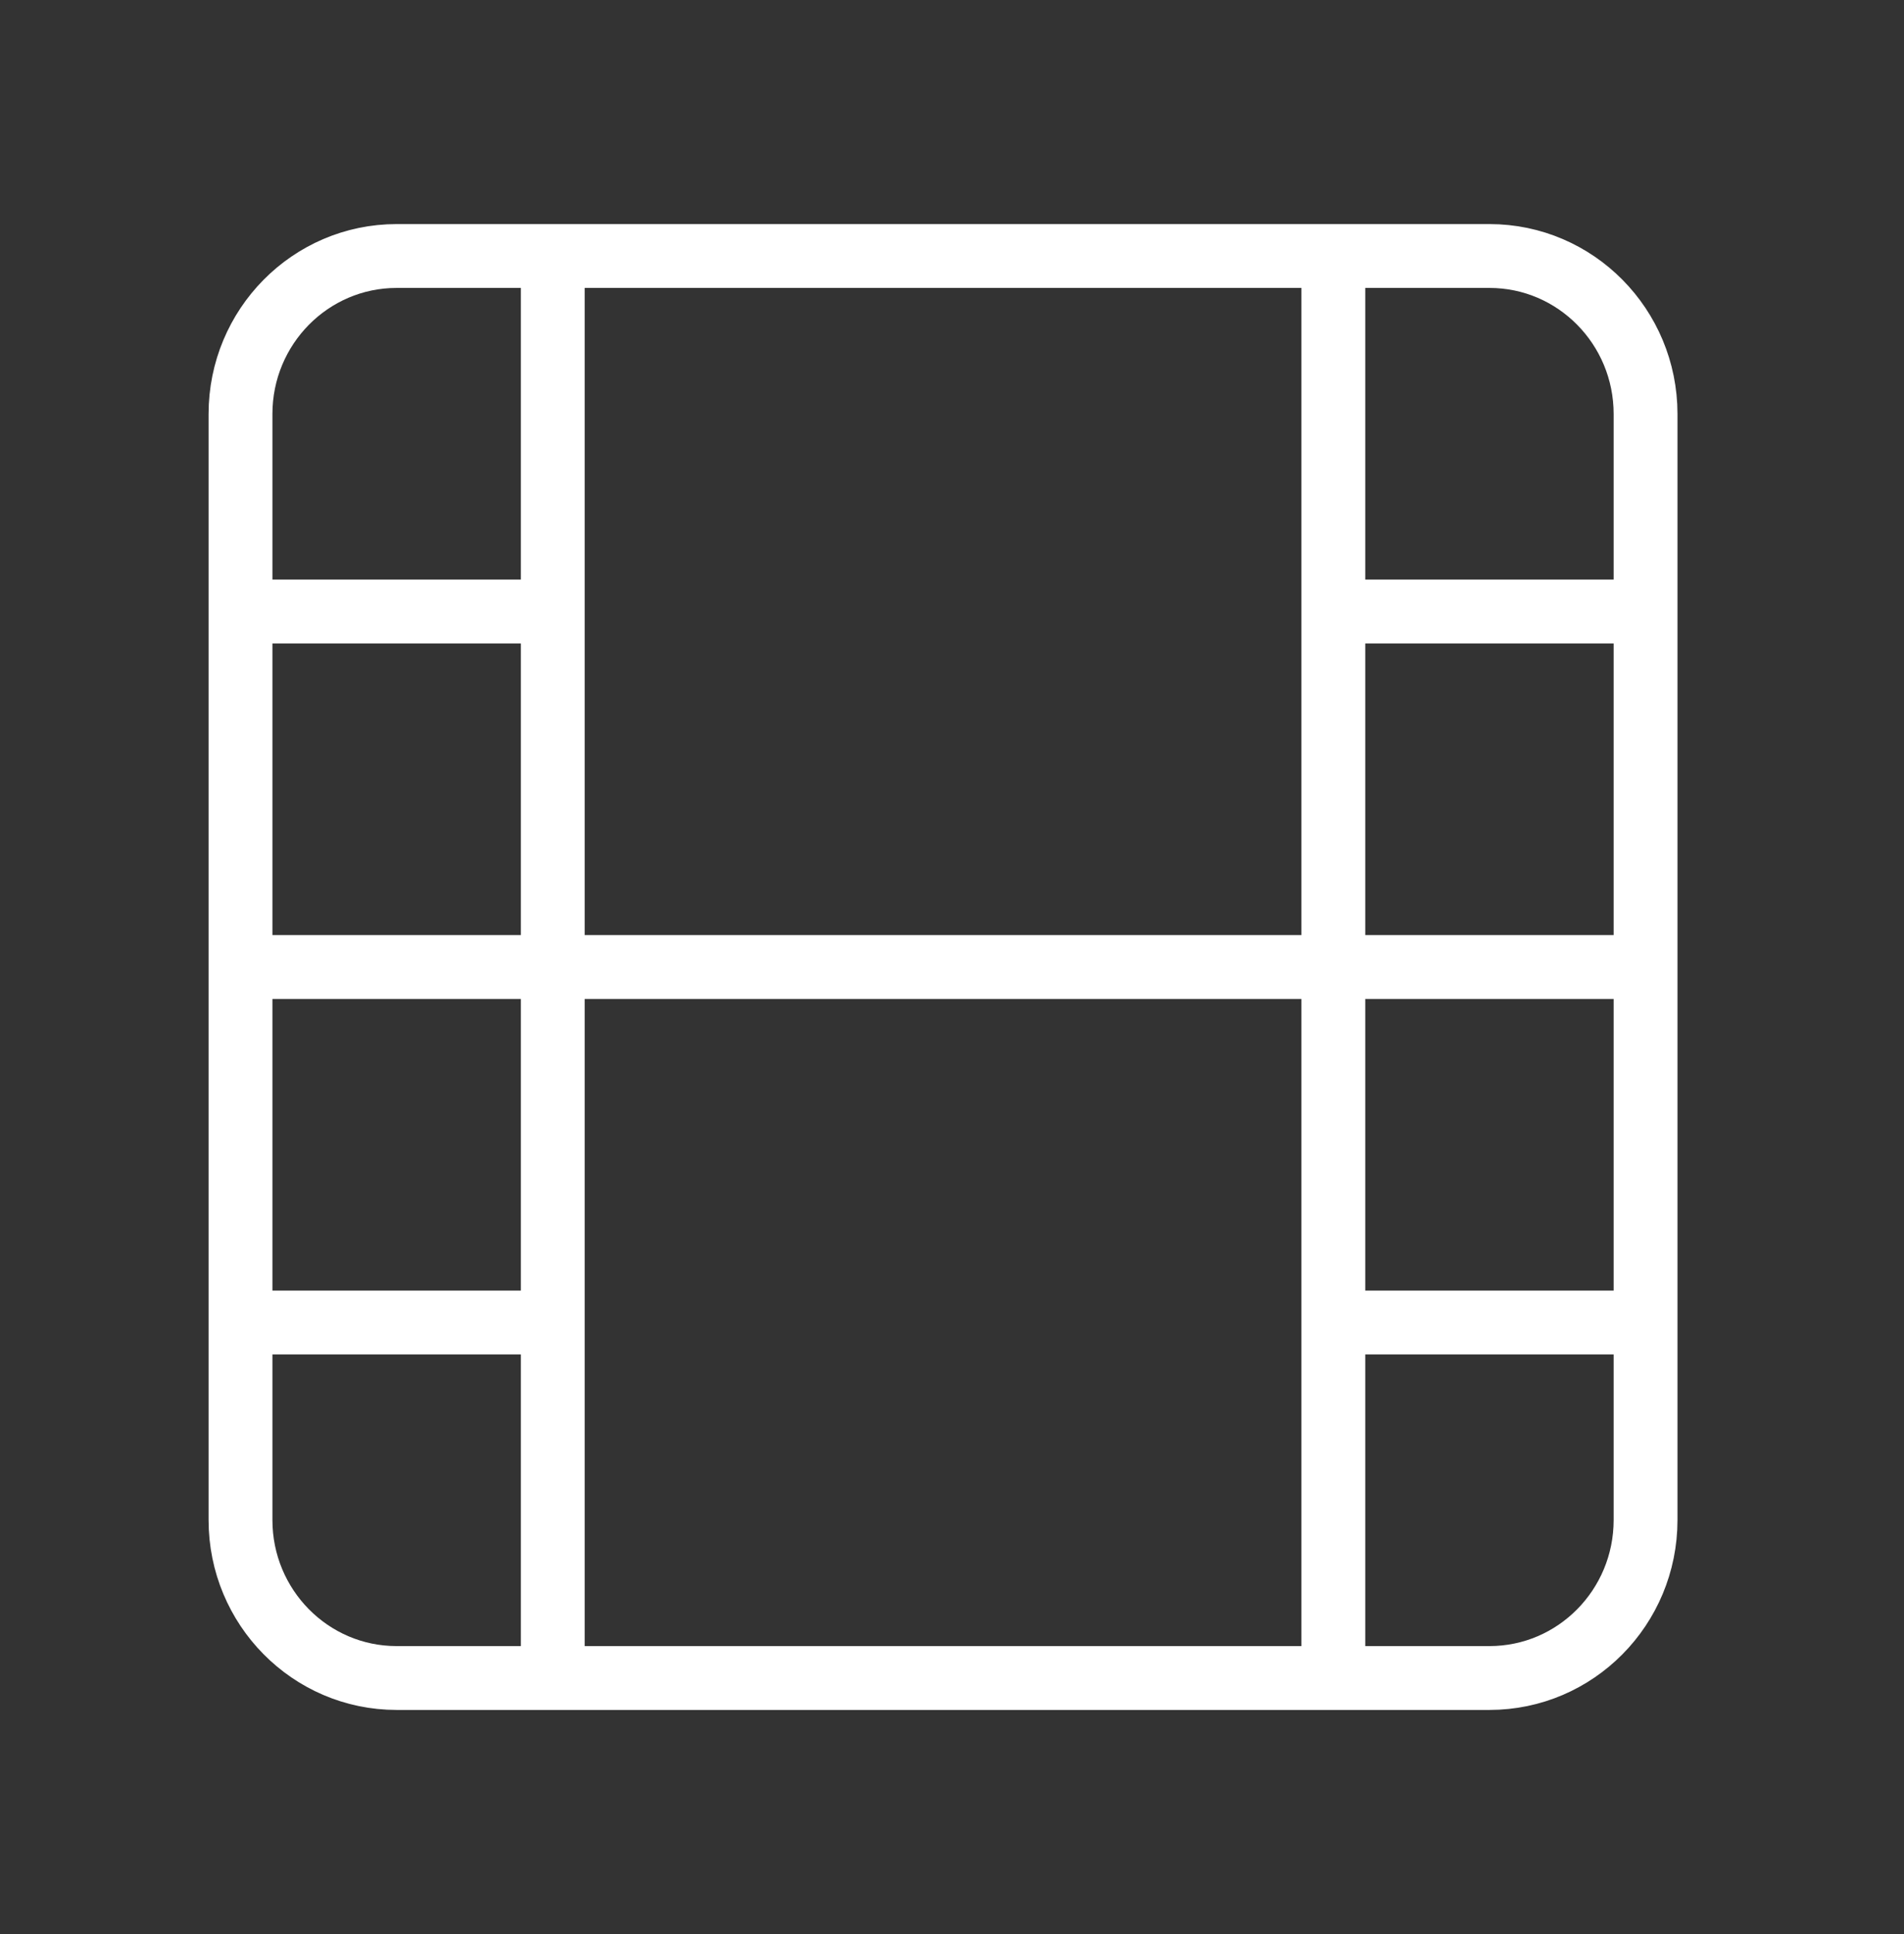 <svg width="64" height="65" viewBox="0 0 64 65" fill="none" xmlns="http://www.w3.org/2000/svg">
<rect x="0" y="0" width="64" height="65" fill="#333333" stroke="none"/>
<path d="M18.58 8.604V56.395M8.084 20.552H18.58M8.084 32.5H55.313M8.084 44.448H18.58M44.818 8.604V56.395M44.818 20.552H55.313M44.818 44.448H55.313M13.332 8.604H50.066C52.964 8.604 55.313 10.982 55.313 13.914V51.085C55.313 54.018 52.964 56.395 50.066 56.395H13.332C10.434 56.395 8.084 54.018 8.084 51.085V13.914C8.084 10.982 10.434 8.604 13.332 8.604Z" stroke="white" stroke-width="2.146" stroke-linecap="round" stroke-linejoin="round"/>
</svg>
